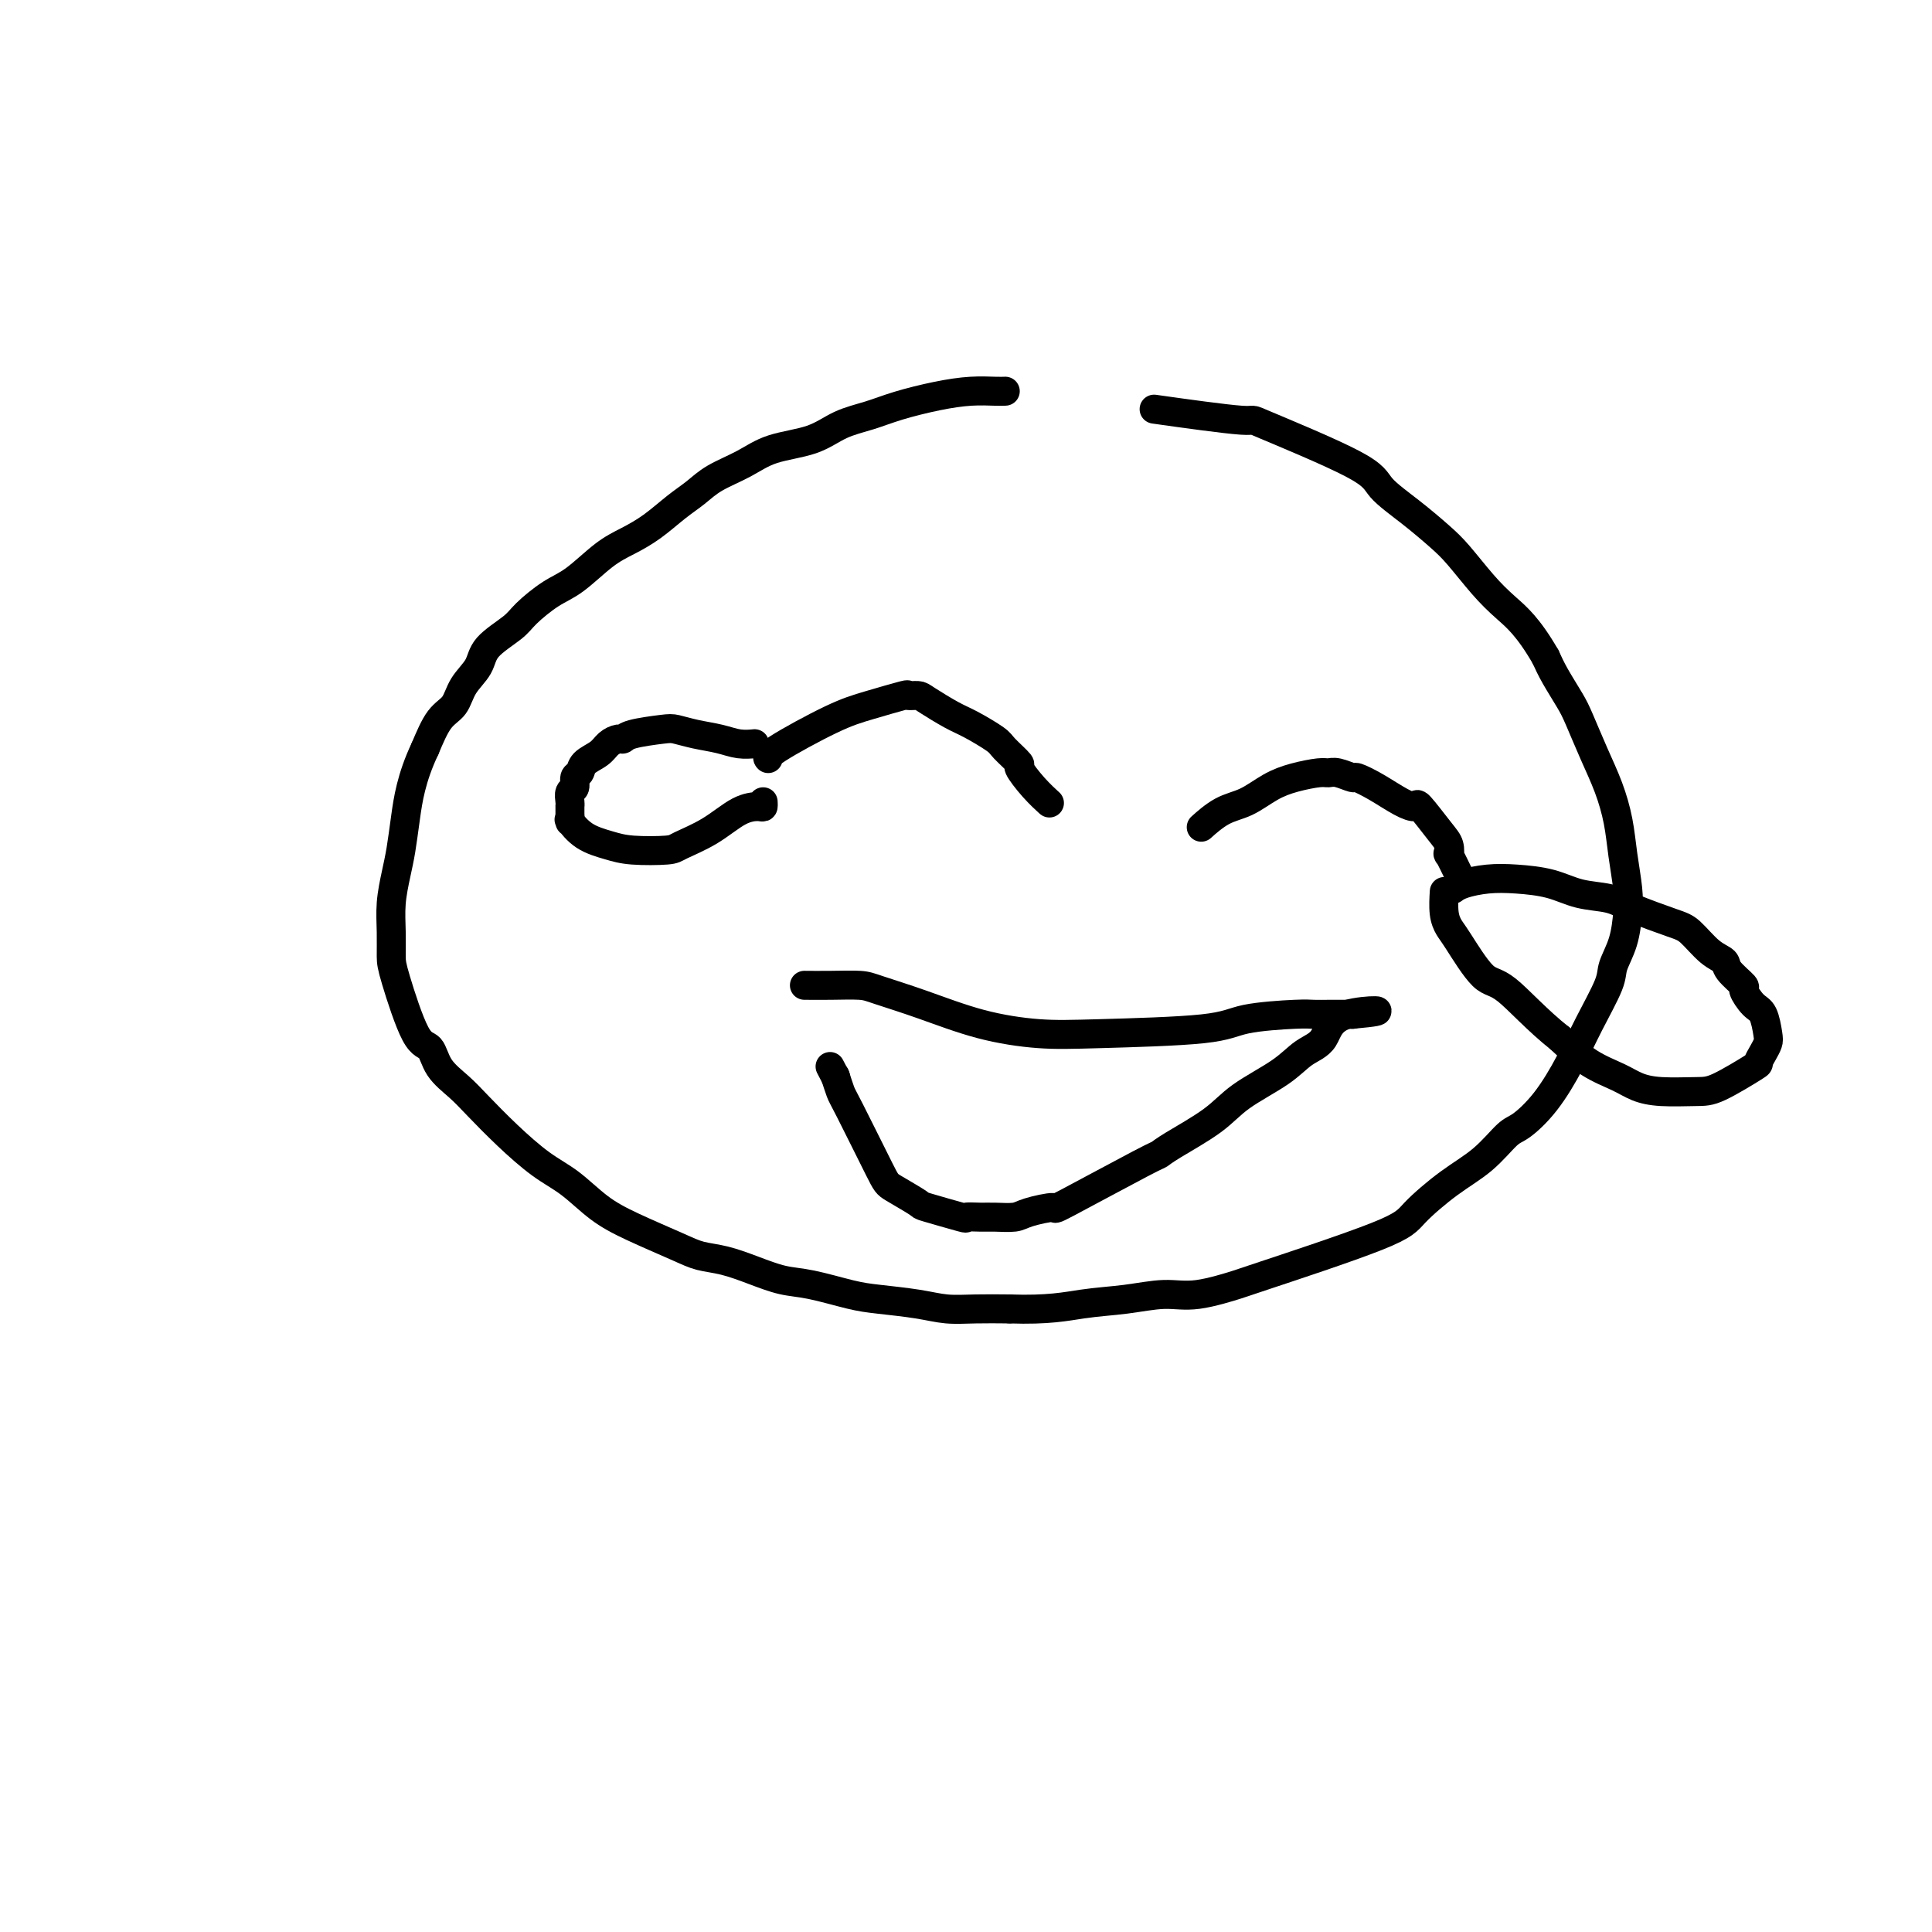 <svg viewBox='0 0 400 400' version='1.1' xmlns='http://www.w3.org/2000/svg' xmlns:xlink='http://www.w3.org/1999/xlink'><g fill='none' stroke='#000000' stroke-width='6' stroke-linecap='round' stroke-linejoin='round'><path d='M208,81c0.117,-0.005 0.234,-0.009 0,0c-0.234,0.009 -0.819,0.033 -2,0c-1.181,-0.033 -2.958,-0.123 -5,0c-2.042,0.123 -4.349,0.460 -7,1c-2.651,0.540 -5.646,1.285 -8,2c-2.354,0.715 -4.066,1.402 -6,2c-1.934,0.598 -4.089,1.108 -6,2c-1.911,0.892 -3.578,2.168 -6,3c-2.422,0.832 -5.599,1.222 -8,2c-2.401,0.778 -4.028,1.944 -6,3c-1.972,1.056 -4.291,2.001 -6,3c-1.709,0.999 -2.808,2.050 -4,3c-1.192,0.950 -2.478,1.798 -4,3c-1.522,1.202 -3.280,2.757 -5,4c-1.720,1.243 -3.402,2.174 -5,3c-1.598,0.826 -3.110,1.546 -5,3c-1.890,1.454 -4.156,3.641 -6,5c-1.844,1.359 -3.266,1.889 -5,3c-1.734,1.111 -3.781,2.803 -5,4c-1.219,1.197 -1.610,1.900 -3,3c-1.390,1.100 -3.779,2.599 -5,4c-1.221,1.401 -1.275,2.704 -2,4c-0.725,1.296 -2.122,2.584 -3,4c-0.878,1.416 -1.236,2.958 -2,4c-0.764,1.042 -1.932,1.583 -3,3c-1.068,1.417 -2.034,3.708 -3,6'/><path d='M88,155c-2.868,6.056 -3.539,10.695 -4,14c-0.461,3.305 -0.712,5.277 -1,7c-0.288,1.723 -0.613,3.198 -1,5c-0.387,1.802 -0.838,3.930 -1,6c-0.162,2.070 -0.037,4.082 0,6c0.037,1.918 -0.014,3.741 0,5c0.014,1.259 0.093,1.954 1,5c0.907,3.046 2.642,8.445 4,11c1.358,2.555 2.338,2.267 3,3c0.662,0.733 1.004,2.485 2,4c0.996,1.515 2.645,2.791 4,4c1.355,1.209 2.415,2.350 4,4c1.585,1.650 3.693,3.809 6,6c2.307,2.191 4.812,4.415 7,6c2.188,1.585 4.058,2.533 6,4c1.942,1.467 3.956,3.453 6,5c2.044,1.547 4.117,2.655 7,4c2.883,1.345 6.577,2.928 9,4c2.423,1.072 3.575,1.634 5,2c1.425,0.366 3.122,0.536 5,1c1.878,0.464 3.937,1.224 6,2c2.063,0.776 4.129,1.570 6,2c1.871,0.430 3.545,0.497 6,1c2.455,0.503 5.690,1.441 8,2c2.310,0.559 3.693,0.738 6,1c2.307,0.262 5.536,0.606 8,1c2.464,0.394 4.163,0.837 6,1c1.837,0.163 3.810,0.047 6,0c2.190,-0.047 4.595,-0.023 7,0'/><path d='M209,271c8.065,0.280 11.728,-0.521 15,-1c3.272,-0.479 6.152,-0.637 9,-1c2.848,-0.363 5.663,-0.933 8,-1c2.337,-0.067 4.198,0.368 7,0c2.802,-0.368 6.547,-1.539 8,-2c1.453,-0.461 0.614,-0.211 6,-2c5.386,-1.789 16.997,-5.618 23,-8c6.003,-2.382 6.397,-3.318 8,-5c1.603,-1.682 4.416,-4.109 7,-6c2.584,-1.891 4.939,-3.245 7,-5c2.061,-1.755 3.828,-3.911 5,-5c1.172,-1.089 1.751,-1.110 3,-2c1.249,-0.890 3.170,-2.649 5,-5c1.830,-2.351 3.569,-5.295 5,-8c1.431,-2.705 2.555,-5.171 4,-8c1.445,-2.829 3.211,-6.021 4,-8c0.789,-1.979 0.601,-2.743 1,-4c0.399,-1.257 1.387,-3.005 2,-5c0.613,-1.995 0.853,-4.236 1,-6c0.147,-1.764 0.203,-3.049 0,-5c-0.203,-1.951 -0.663,-4.567 -1,-7c-0.337,-2.433 -0.550,-4.684 -1,-7c-0.450,-2.316 -1.135,-4.699 -2,-7c-0.865,-2.301 -1.909,-4.520 -3,-7c-1.091,-2.480 -2.231,-5.221 -3,-7c-0.769,-1.779 -1.169,-2.594 -2,-4c-0.831,-1.406 -2.095,-3.402 -3,-5c-0.905,-1.598 -1.453,-2.799 -2,-4'/><path d='M320,136c-3.589,-6.223 -6.061,-8.281 -8,-10c-1.939,-1.719 -3.346,-3.100 -5,-5c-1.654,-1.900 -3.554,-4.320 -5,-6c-1.446,-1.680 -2.437,-2.620 -4,-4c-1.563,-1.380 -3.699,-3.201 -6,-5c-2.301,-1.799 -4.767,-3.575 -6,-5c-1.233,-1.425 -1.234,-2.498 -6,-5c-4.766,-2.502 -14.298,-6.434 -18,-8c-3.702,-1.566 -1.574,-0.768 -5,-1c-3.426,-0.232 -12.408,-1.495 -16,-2c-3.592,-0.505 -1.796,-0.253 0,0'/><path d='M159,157c0.004,0.005 0.008,0.009 0,0c-0.008,-0.009 -0.029,-0.032 0,0c0.029,0.032 0.107,0.120 0,0c-0.107,-0.120 -0.398,-0.449 2,-2c2.398,-1.551 7.486,-4.325 11,-6c3.514,-1.675 5.452,-2.252 8,-3c2.548,-0.748 5.704,-1.669 7,-2c1.296,-0.331 0.732,-0.074 1,0c0.268,0.074 1.368,-0.037 2,0c0.632,0.037 0.797,0.221 2,1c1.203,0.779 3.445,2.153 5,3c1.555,0.847 2.425,1.166 4,2c1.575,0.834 3.856,2.183 5,3c1.144,0.817 1.151,1.102 2,2c0.849,0.898 2.540,2.409 3,3c0.460,0.591 -0.310,0.261 0,1c0.310,0.739 1.699,2.545 3,4c1.301,1.455 2.515,2.559 3,3c0.485,0.441 0.243,0.221 0,0'/><path d='M249,171c-0.024,0.022 -0.048,0.043 0,0c0.048,-0.043 0.168,-0.151 0,0c-0.168,0.151 -0.623,0.559 0,0c0.623,-0.559 2.324,-2.087 4,-3c1.676,-0.913 3.327,-1.211 5,-2c1.673,-0.789 3.367,-2.069 5,-3c1.633,-0.931 3.205,-1.513 5,-2c1.795,-0.487 3.813,-0.878 5,-1c1.187,-0.122 1.544,0.025 2,0c0.456,-0.025 1.010,-0.221 2,0c0.990,0.221 2.416,0.859 3,1c0.584,0.141 0.325,-0.215 1,0c0.675,0.215 2.285,1.002 4,2c1.715,0.998 3.535,2.206 5,3c1.465,0.794 2.575,1.174 3,1c0.425,-0.174 0.164,-0.902 1,0c0.836,0.902 2.767,3.433 4,5c1.233,1.567 1.767,2.168 2,3c0.233,0.832 0.166,1.893 0,2c-0.166,0.107 -0.429,-0.740 0,0c0.429,0.740 1.551,3.069 2,4c0.449,0.931 0.224,0.466 0,0'/><path d='M156,154c-0.067,0.007 -0.135,0.013 0,0c0.135,-0.013 0.471,-0.046 0,0c-0.471,0.046 -1.750,0.169 -3,0c-1.250,-0.169 -2.471,-0.631 -4,-1c-1.529,-0.369 -3.365,-0.645 -5,-1c-1.635,-0.355 -3.067,-0.789 -4,-1c-0.933,-0.211 -1.367,-0.198 -3,0c-1.633,0.198 -4.467,0.581 -6,1c-1.533,0.419 -1.766,0.874 -2,1c-0.234,0.126 -0.468,-0.079 -1,0c-0.532,0.079 -1.362,0.440 -2,1c-0.638,0.560 -1.084,1.320 -2,2c-0.916,0.680 -2.302,1.280 -3,2c-0.698,0.720 -0.709,1.558 -1,2c-0.291,0.442 -0.863,0.487 -1,1c-0.137,0.513 0.159,1.495 0,2c-0.159,0.505 -0.775,0.535 -1,1c-0.225,0.465 -0.060,1.365 0,2c0.060,0.635 0.016,1.005 0,1c-0.016,-0.005 -0.004,-0.386 0,0c0.004,0.386 0.001,1.539 0,2c-0.001,0.461 -0.001,0.231 0,0'/><path d='M118,169c-0.124,1.505 0.066,1.269 0,1c-0.066,-0.269 -0.389,-0.569 0,0c0.389,0.569 1.490,2.007 3,3c1.510,0.993 3.427,1.541 5,2c1.573,0.459 2.801,0.831 5,1c2.199,0.169 5.370,0.136 7,0c1.630,-0.136 1.719,-0.375 3,-1c1.281,-0.625 3.755,-1.635 6,-3c2.245,-1.365 4.262,-3.084 6,-4c1.738,-0.916 3.198,-1.029 4,-1c0.802,0.029 0.947,0.200 1,0c0.053,-0.200 0.015,-0.771 0,-1c-0.015,-0.229 -0.008,-0.114 0,0'/><path d='M301,184c-0.111,0.084 -0.222,0.168 0,0c0.222,-0.168 0.777,-0.588 2,-1c1.223,-0.412 3.114,-0.816 5,-1c1.886,-0.184 3.767,-0.150 6,0c2.233,0.150 4.818,0.415 7,1c2.182,0.585 3.962,1.492 6,2c2.038,0.508 4.334,0.619 6,1c1.666,0.381 2.703,1.033 5,2c2.297,0.967 5.856,2.250 8,3c2.144,0.750 2.873,0.969 4,2c1.127,1.031 2.650,2.876 4,4c1.350,1.124 2.525,1.527 3,2c0.475,0.473 0.249,1.017 1,2c0.751,0.983 2.478,2.406 3,3c0.522,0.594 -0.161,0.357 0,1c0.161,0.643 1.165,2.164 2,3c0.835,0.836 1.501,0.988 2,2c0.499,1.012 0.830,2.884 1,4c0.170,1.116 0.180,1.476 0,2c-0.180,0.524 -0.551,1.212 -1,2c-0.449,0.788 -0.976,1.676 -1,2c-0.024,0.324 0.454,0.085 -1,1c-1.454,0.915 -4.841,2.986 -7,4c-2.159,1.014 -3.090,0.972 -5,1c-1.910,0.028 -4.799,0.126 -7,0c-2.201,-0.126 -3.714,-0.477 -5,-1c-1.286,-0.523 -2.346,-1.218 -4,-2c-1.654,-0.782 -3.901,-1.652 -6,-3c-2.099,-1.348 -4.049,-3.174 -6,-5'/><path d='M323,215c-4.737,-3.733 -8.579,-8.065 -11,-10c-2.421,-1.935 -3.419,-1.472 -5,-3c-1.581,-1.528 -3.744,-5.048 -5,-7c-1.256,-1.952 -1.605,-2.338 -2,-3c-0.395,-0.662 -0.837,-1.601 -1,-3c-0.163,-1.399 -0.047,-3.257 0,-4c0.047,-0.743 0.023,-0.372 0,0'/><path d='M167,204c-0.403,-0.004 -0.805,-0.007 0,0c0.805,0.007 2.818,0.025 5,0c2.182,-0.025 4.534,-0.094 6,0c1.466,0.094 2.047,0.351 4,1c1.953,0.649 5.278,1.688 9,3c3.722,1.312 7.840,2.895 12,4c4.160,1.105 8.361,1.732 12,2c3.639,0.268 6.717,0.177 13,0c6.283,-0.177 15.771,-0.440 21,-1c5.229,-0.560 6.198,-1.418 9,-2c2.802,-0.582 7.437,-0.888 10,-1c2.563,-0.112 3.054,-0.030 4,0c0.946,0.030 2.348,0.008 3,0c0.652,-0.008 0.553,-0.002 1,0c0.447,0.002 1.440,0.001 2,0c0.560,-0.001 0.686,-0.000 1,0c0.314,0.000 0.815,0.000 1,0c0.185,-0.000 0.053,-0.000 0,0c-0.053,0.000 -0.026,0.000 0,0'/><path d='M280,210c10.081,-0.886 2.784,-1.102 -1,0c-3.784,1.102 -4.055,3.521 -5,5c-0.945,1.479 -2.564,2.017 -4,3c-1.436,0.983 -2.690,2.411 -5,4c-2.310,1.589 -5.677,3.340 -8,5c-2.323,1.660 -3.602,3.231 -6,5c-2.398,1.769 -5.916,3.738 -8,5c-2.084,1.262 -2.733,1.819 -3,2c-0.267,0.181 -0.153,-0.014 -4,2c-3.847,2.014 -11.657,6.238 -15,8c-3.343,1.762 -2.221,1.061 -3,1c-0.779,-0.061 -3.461,0.519 -5,1c-1.539,0.481 -1.936,0.863 -3,1c-1.064,0.137 -2.794,0.029 -4,0c-1.206,-0.029 -1.888,0.019 -3,0c-1.112,-0.019 -2.655,-0.106 -3,0c-0.345,0.106 0.508,0.407 -1,0c-1.508,-0.407 -5.378,-1.520 -7,-2c-1.622,-0.480 -0.998,-0.325 -2,-1c-1.002,-0.675 -3.631,-2.178 -5,-3c-1.369,-0.822 -1.477,-0.963 -3,-4c-1.523,-3.037 -4.461,-8.971 -6,-12c-1.539,-3.029 -1.681,-3.152 -2,-4c-0.319,-0.848 -0.817,-2.421 -1,-3c-0.183,-0.579 -0.052,-0.166 0,0c0.052,0.166 0.026,0.083 0,0'/><path d='M173,223c-2.000,-3.833 -1.000,-1.917 0,0'/></g>
</svg>